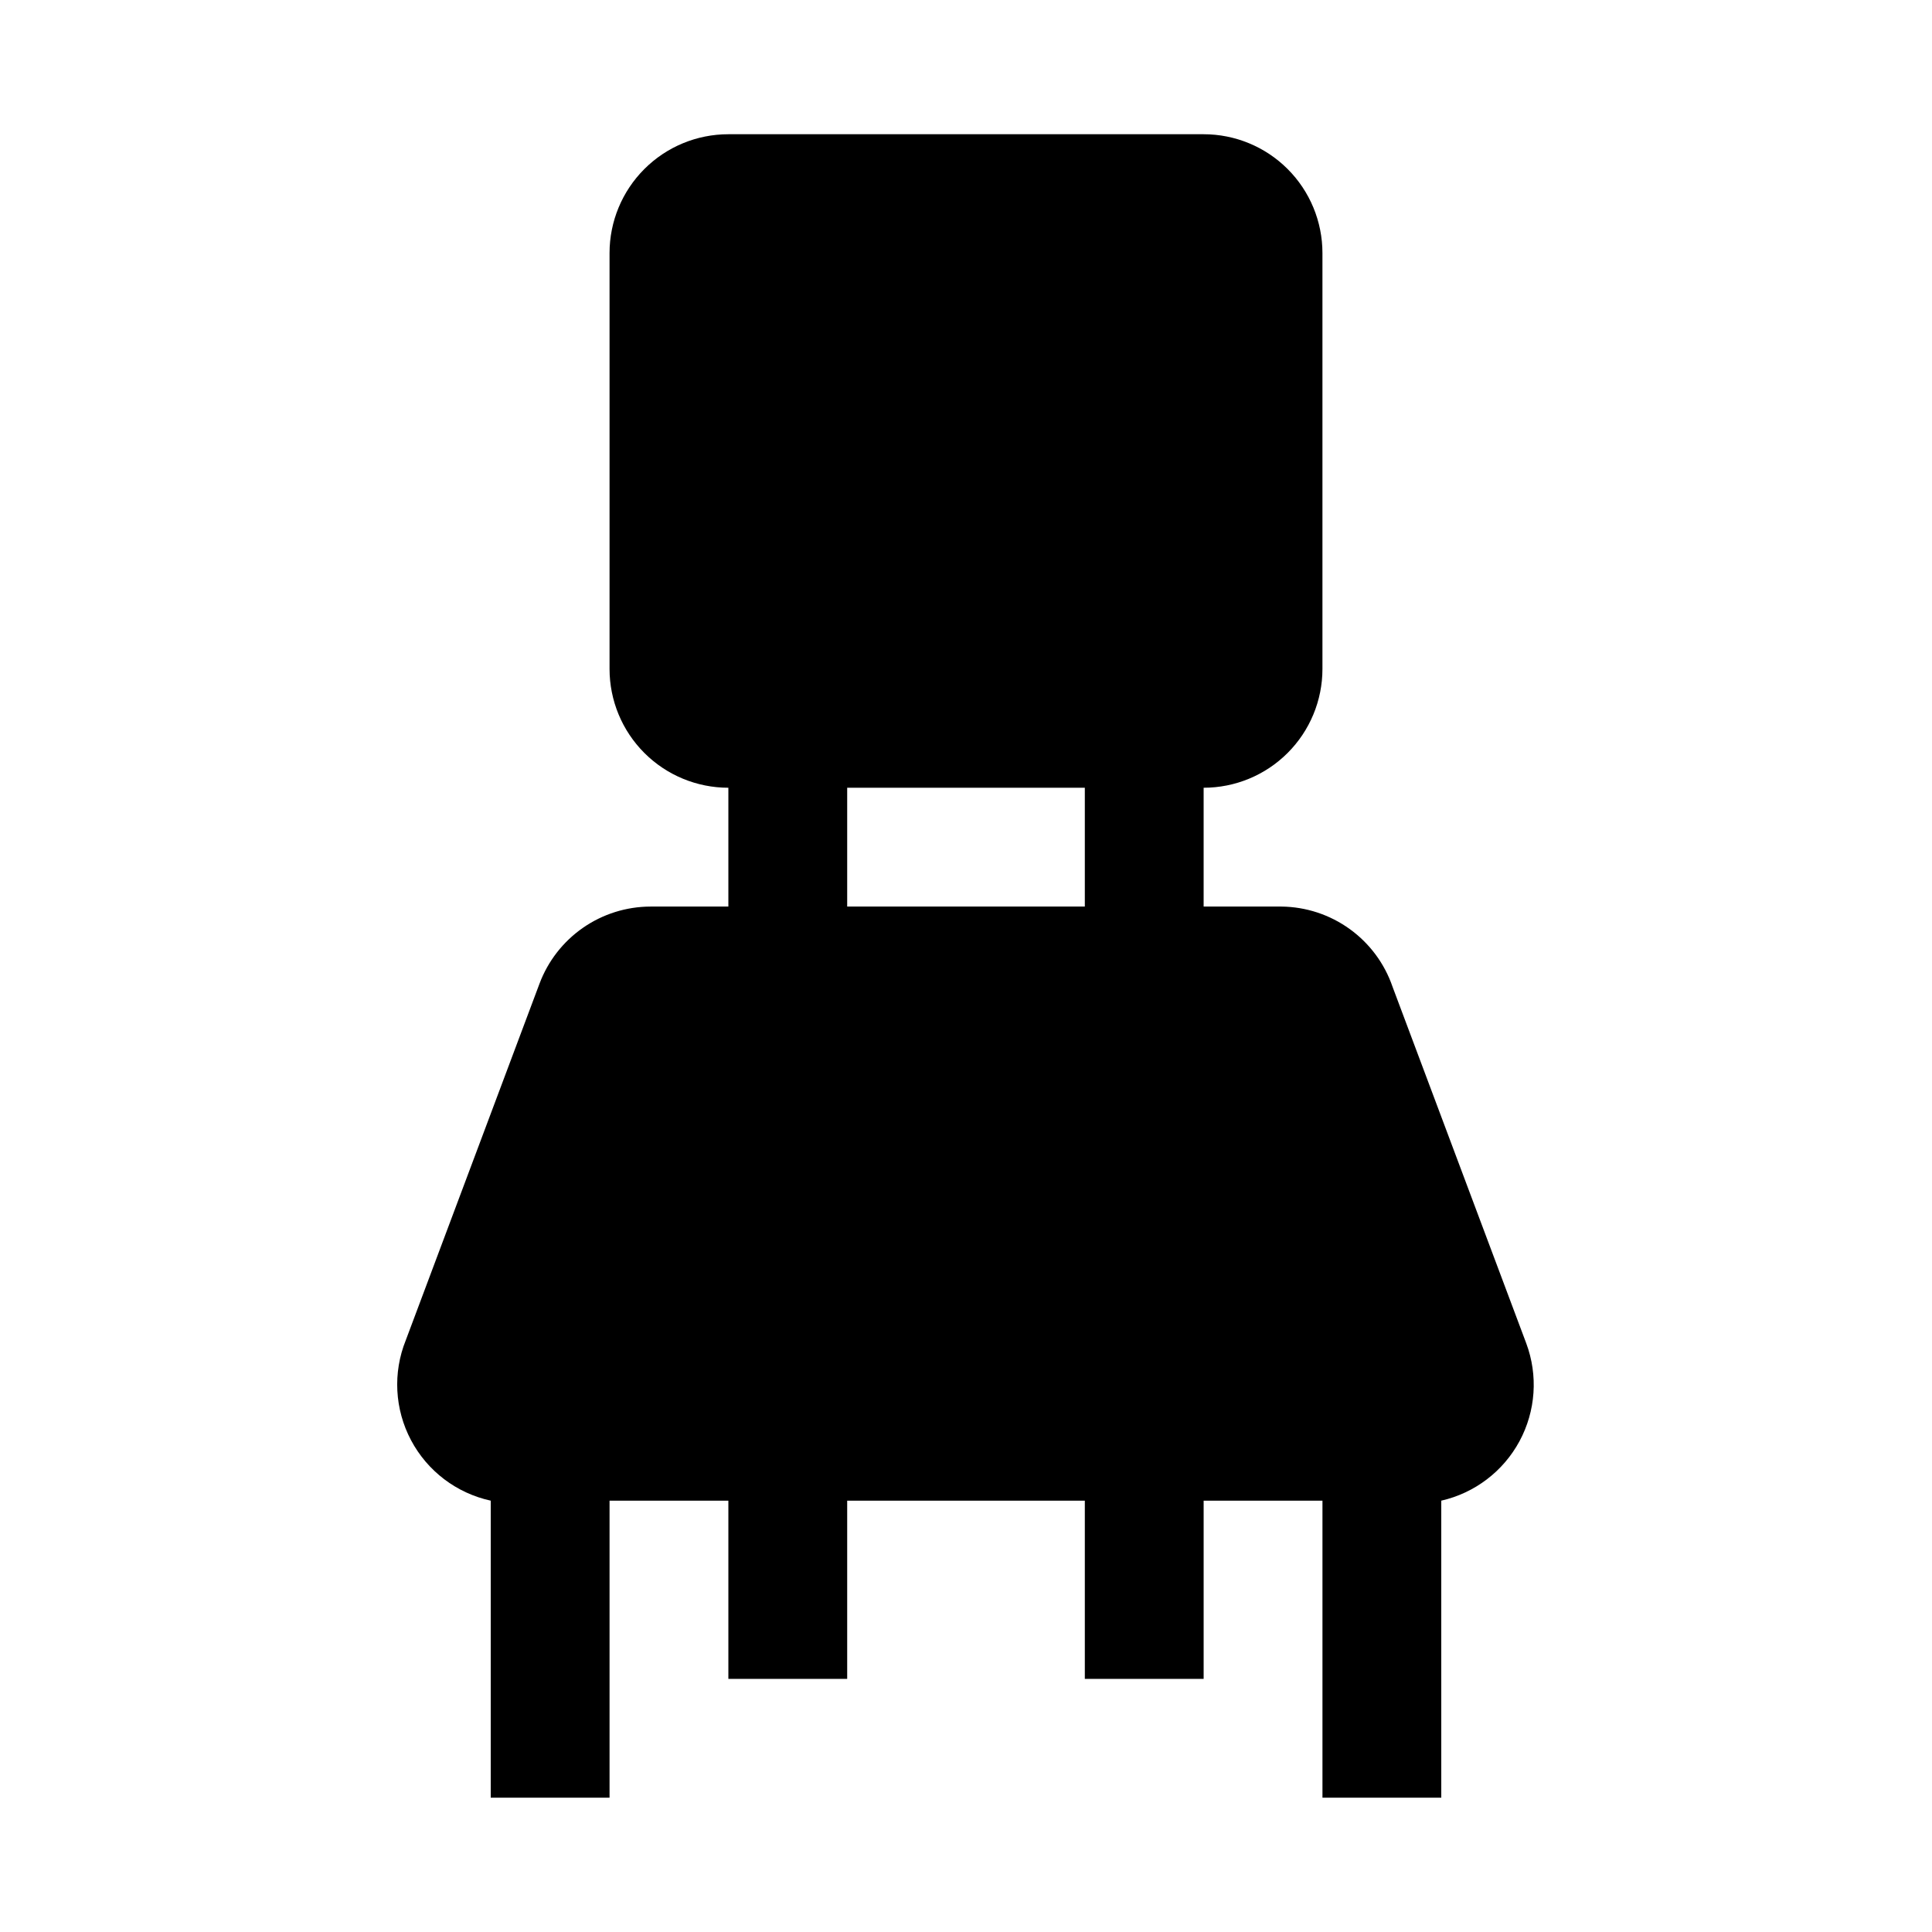<?xml version="1.0" encoding="UTF-8"?>
<!-- Uploaded to: SVG Repo, www.svgrepo.com, Generator: SVG Repo Mixer Tools -->
<svg fill="#000000" width="800px" height="800px" version="1.1" viewBox="144 144 512 512" xmlns="http://www.w3.org/2000/svg">
 <path d="m316.4 384.25c-6.406 0.012-12.66 1.977-17.918 5.633-5.262 3.66-9.281 8.832-11.523 14.836l-35.426 94.465c-3.457 8.598-2.949 18.285 1.391 26.48 4.34 8.191 12.066 14.055 21.125 16.027v78.719h31.488v-78.719h31.488v47.23h31.488v-47.23h62.977v47.23h31.488v-47.23h31.488v78.719h31.488l-0.004-78.719c8.859-2.016 16.414-7.758 20.73-15.75 4.312-7.996 4.965-17.461 1.785-25.973l-35.426-94.465c-2.109-6.148-6.074-11.492-11.348-15.297-5.269-3.805-11.59-5.887-18.094-5.957h-20.621v-31.488c8.348 0 16.359-3.316 22.262-9.223 5.906-5.906 9.223-13.914 9.223-22.266v-110.21c0-8.352-3.316-16.359-9.223-22.266-5.902-5.906-13.914-9.223-22.262-9.223h-125.95c-8.352 0-16.363 3.316-22.266 9.223-5.906 5.906-9.223 13.914-9.223 22.266v110.21c0 8.352 3.316 16.359 9.223 22.266 5.902 5.906 13.914 9.223 22.266 9.223v31.488zm52.113-31.488h62.977v31.488h-62.977z"/>
</svg>